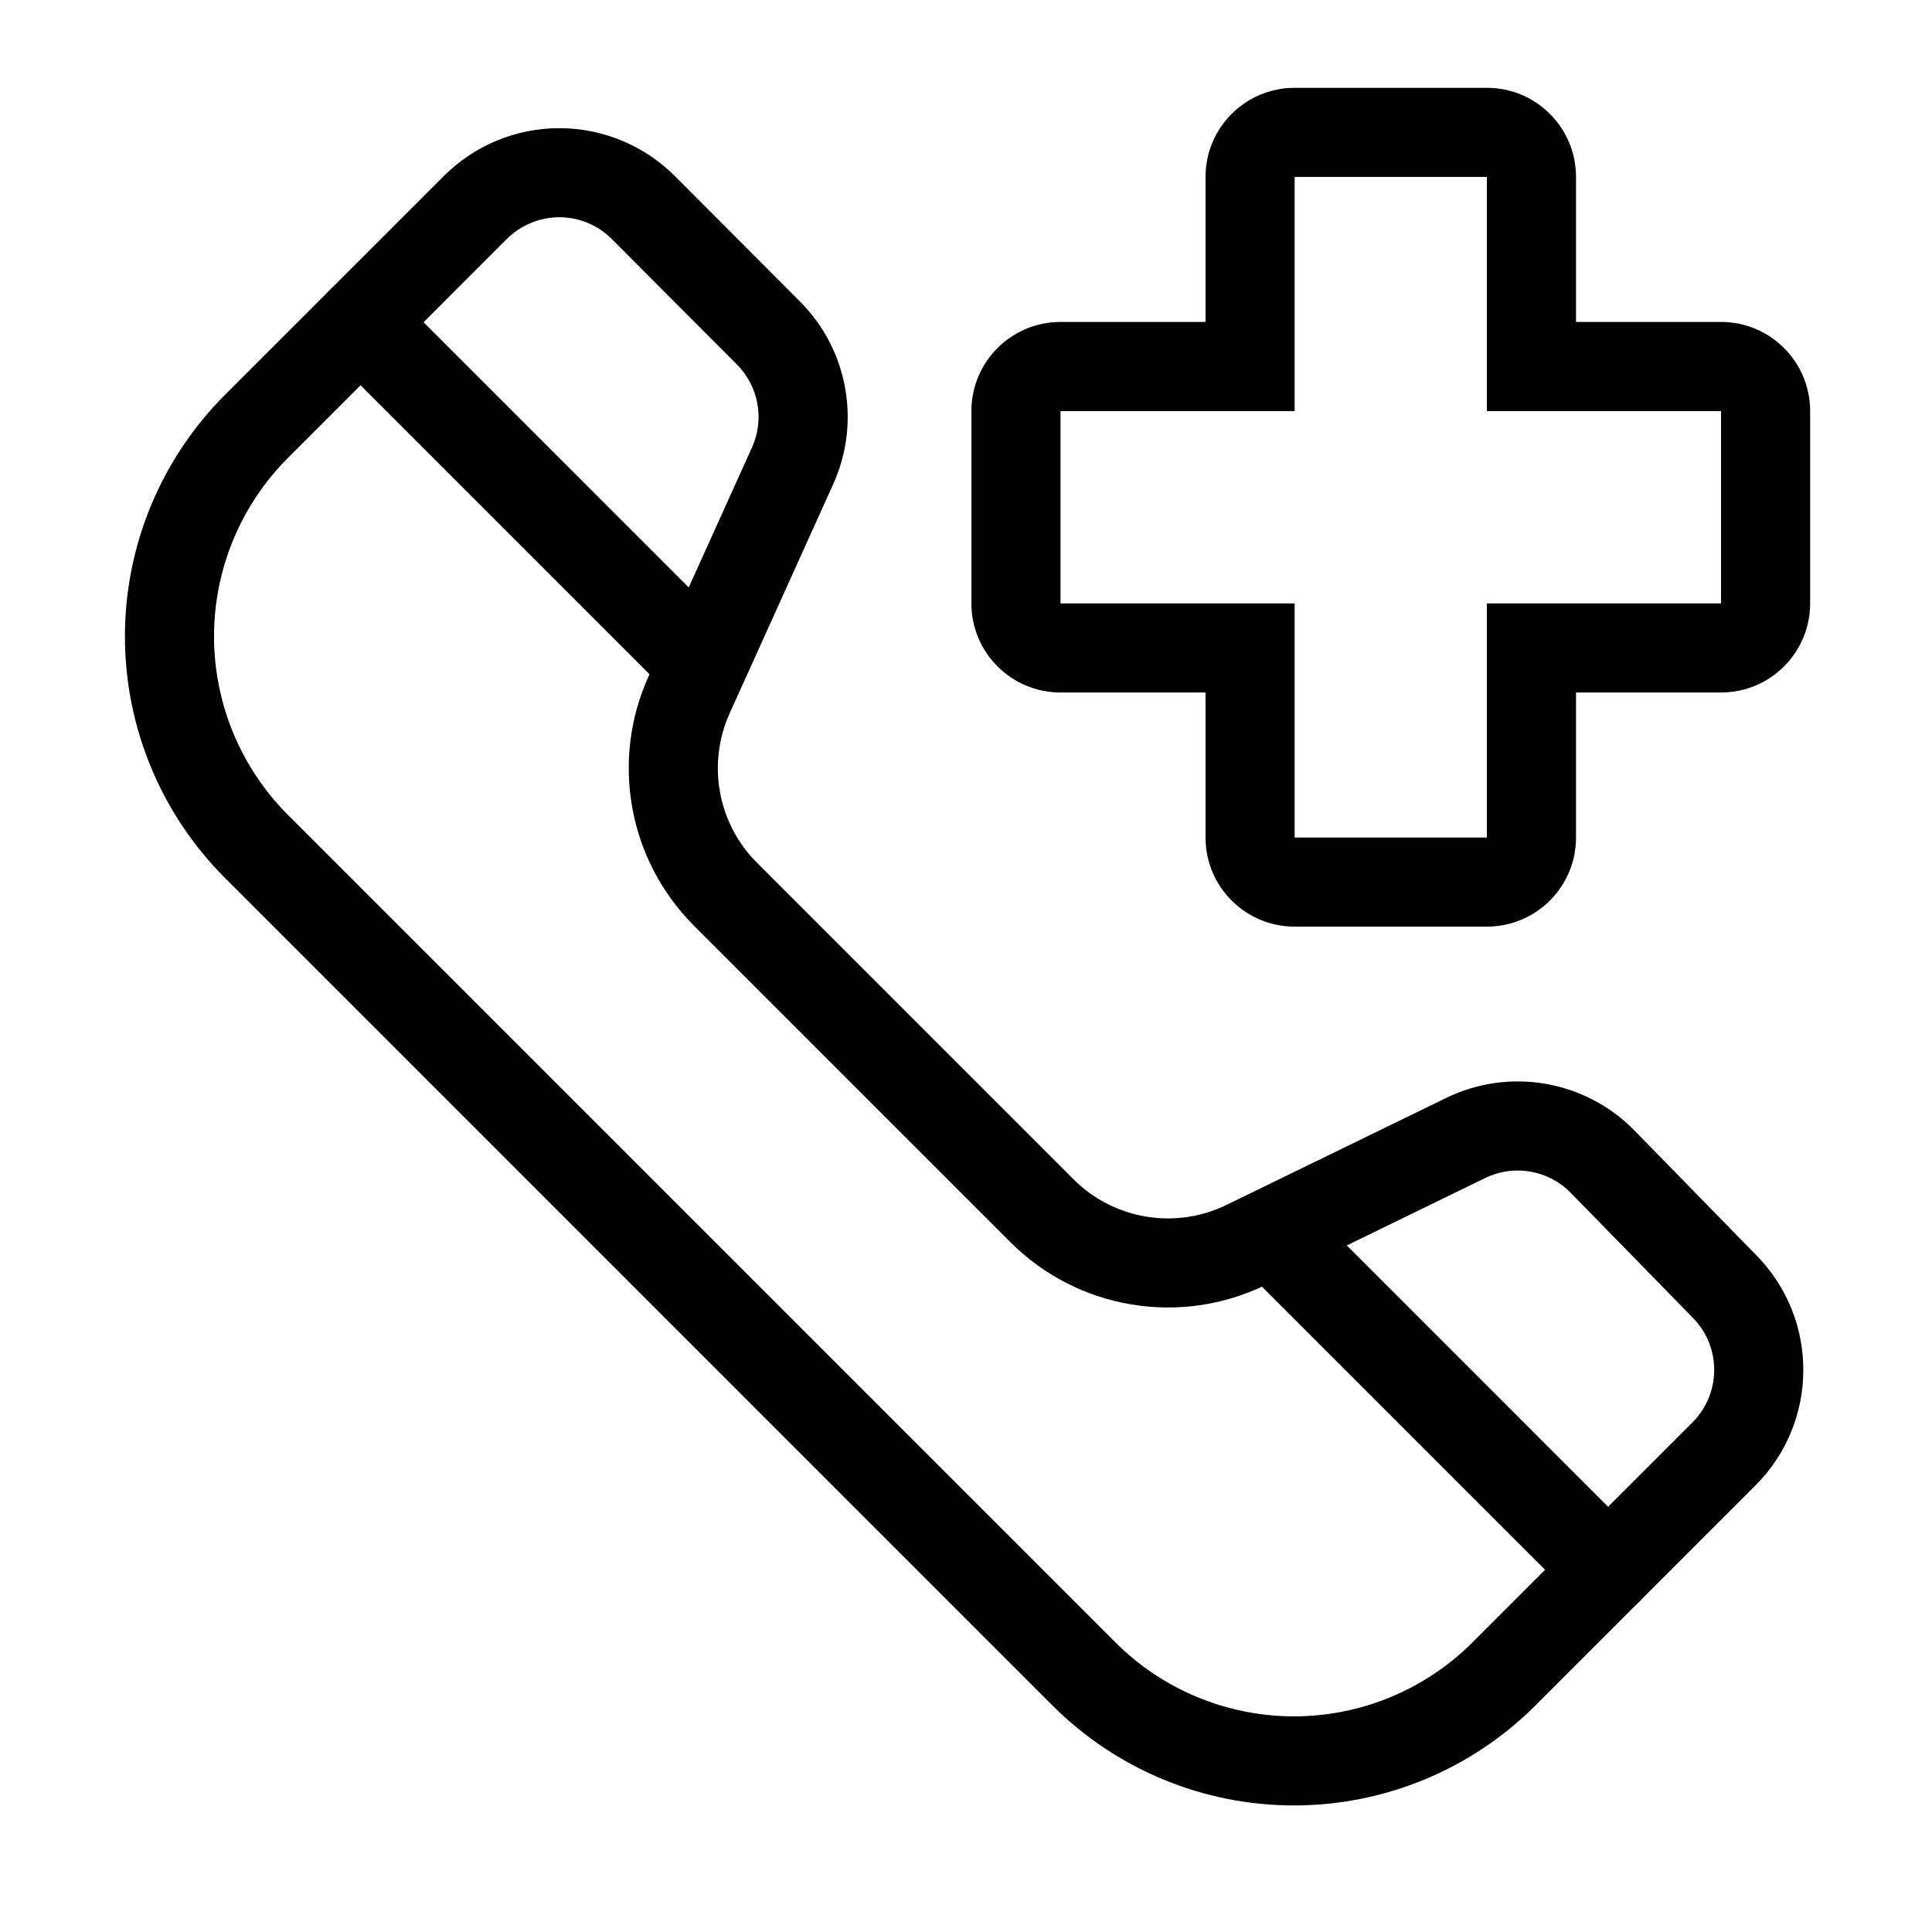 <?xml version="1.0" encoding="UTF-8"?>
<!-- Uploaded to: ICON Repo, www.iconrepo.com, Generator: ICON Repo Mixer Tools -->
<svg fill="#000000" width="800px" height="800px" version="1.1" viewBox="144 144 512 512" xmlns="http://www.w3.org/2000/svg">
 <g fill-rule="evenodd">
  <path d="m561.66 229.32v-38.43c0-13.035-10.562-23.617-23.617-23.617h-50.949c-13.051 0-23.617 10.578-23.617 23.617v38.43h-38.43c-13.051 0-23.617 10.578-23.617 23.617v50.965c0 13.035 10.562 23.617 23.617 23.617h38.43v38.43c0 13.035 10.562 23.617 23.617 23.617h50.949c13.051 0 23.617-10.578 23.617-23.617v-38.43h38.43c13.051 0 23.617-10.578 23.617-23.617v-50.965c0-13.035-10.562-23.617-23.617-23.617zm-23.617 23.617v-62.047h-50.949v62.047h-62.047v50.965h62.047v62.047h50.949v-62.047h62.047v-50.965z"/>
  <path d="m609.22 537.65c16.766-16.766 16.926-43.895 0.348-60.867l-32.387-33.156c-13.035-13.336-33.156-16.832-49.926-8.66l-58.207 28.34c-13.586 6.629-29.883 3.891-40.559-6.785l-83.883-83.883c-10.422-10.406-13.289-26.199-7.227-39.629 8.707-19.254 19.789-43.801 27.426-60.691 7.414-16.391 3.922-35.66-8.785-48.398-9.684-9.715-22.355-22.418-33.125-33.219-8.125-8.141-19.145-12.723-30.637-12.738-11.492 0-22.516 4.551-30.637 12.691l-58 57.984c-16.973 16.988-26.512 40.004-26.512 64.016 0 24.008 9.539 47.043 26.512 64.016 60.992 61.008 158.27 158.27 219.27 219.28 16.988 16.973 40.004 26.512 64.016 26.512 24.008 0 47.043-9.539 64.016-26.512zm-16.703-16.688-58.285 58.285c-12.562 12.547-29.582 19.602-47.328 19.602-17.742 0-34.762-7.055-47.312-19.602l-219.27-219.27c-12.547-12.562-19.602-29.582-19.602-47.328 0-17.742 7.055-34.762 19.602-47.312 0 0 57.984-58 57.984-58 3.699-3.684 8.707-5.762 13.934-5.762 5.227 0 10.234 2.094 13.918 5.793l33.125 33.219c5.777 5.793 7.367 14.547 4 21.996-7.637 16.895-18.719 41.438-27.426 60.691-10.109 22.387-5.305 48.695 12.059 66.062l83.867 83.867c17.805 17.805 44.949 22.355 67.605 11.336l58.207-28.355c7.621-3.715 16.766-2.125 22.688 3.953 0 0 32.387 33.141 32.387 33.141 7.543 7.715 7.461 20.059-0.156 27.68z"/>
  <path d="m231.21 237.76 84.891 84.891c4.598 4.598 12.09 4.598 16.688 0 4.613-4.613 4.613-12.09 0-16.703l-84.875-84.891c-4.613-4.598-12.09-4.598-16.703 0-4.613 4.613-4.613 12.09 0 16.703z"/>
  <path d="m476.93 483.47 84.891 84.891c4.598 4.598 12.09 4.598 16.688 0 4.613-4.613 4.613-12.09 0-16.703l-84.875-84.891c-4.613-4.613-12.09-4.613-16.703 0s-4.613 12.09 0 16.703z"/>
 </g>
</svg>